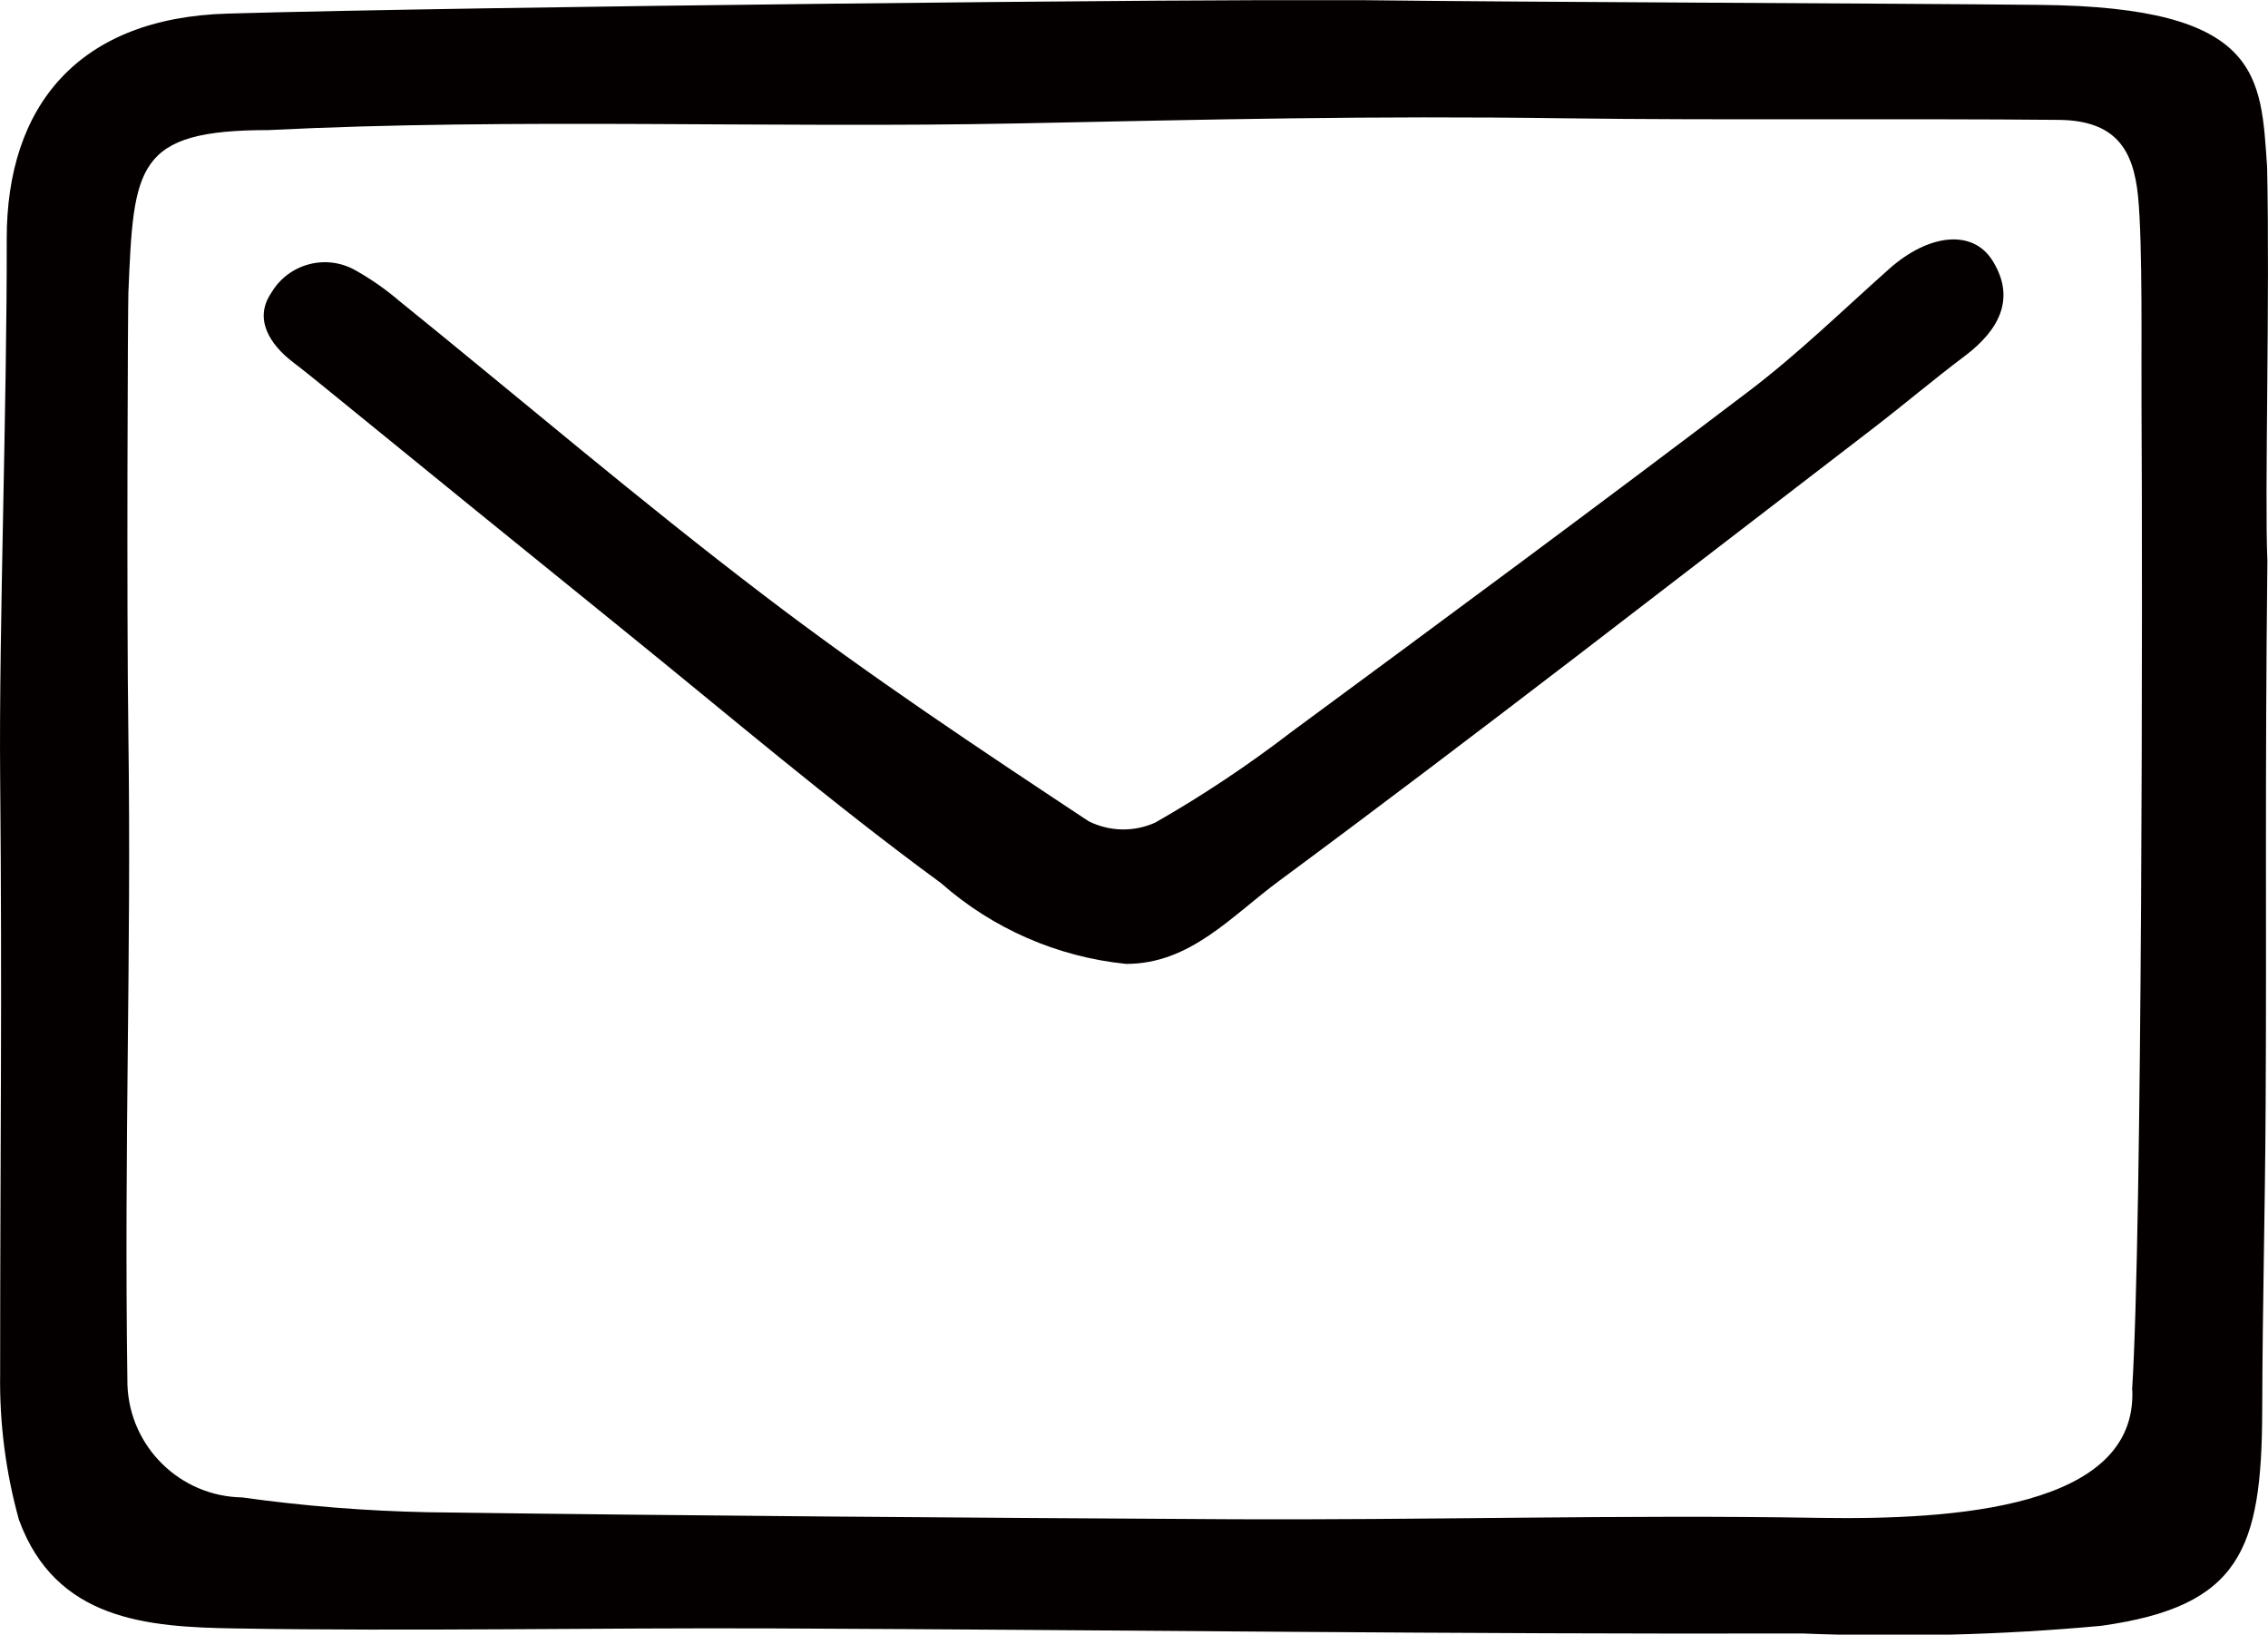 <?xml version="1.0" encoding="UTF-8"?><svg id="b" xmlns="http://www.w3.org/2000/svg" xmlns:xlink="http://www.w3.org/1999/xlink" viewBox="0 0 48.232 34.772"><defs><style>.i{fill:#040000;}.j{fill:none;}.k{clip-path:url(#e);}</style><clipPath id="e"><rect class="j" y=".004" width="48.232" height="34.754"/></clipPath></defs><g id="c"><g id="d"><g class="k"><g id="f"><path id="g" class="i" d="M48.219,11.898c-.054,4.962-.015,7.524-.037,11.572-.012,2.342-.066,4.172-.073,6.515-.008,2.973-.467,4.17-3.421,4.585-2.116.195-4.243.249-6.366.163-7.283.019-14.568-.077-21.852-.107-3.826-.016-7.651.064-11.476,0-1.854-.03-3.808-.167-4.591-2.31C.122,31.307-.012,30.263.003,29.216.003,24.34.048,21.423.003,16.479c-.026-3.106.147-7.9.14-11.395C.138,2.247,1.67.38,4.838.289,10.069.138,25.778-.026,29,.004c3.526.043,11.21.066,14.379.1,4.729.044,4.7,1.518,4.834,3.446.061,2.784-.054,6.954.005,8.353M45.342,29.553c.218-3.419.224-17.134.2-20.925-.008-1.055.029-3.414-.074-4.462-.1-.969-.461-1.605-1.686-1.617-3.257-.032-7.261.011-10.518-.034-4.171-.058-7.441.025-11.609.109-5.267.106-10.686-.12-15.946.142-2.833,0-2.866.775-2.979,3.462-.011.263-.04,6.57,0,9.389.066,4.793-.094,8.588-.02,13.829.047,1.319,1.118,2.371,2.438,2.394,1.308.183,2.626.288,3.946.315,5.649.077,11.3.116,16.949.148,4.22.024,8.443-.1,12.659-.028,2.86.045,6.745-.208,6.644-2.719"/><path id="h" class="i" d="M23.943,20.495c-1.458-.148-2.833-.748-3.932-1.718-2.333-1.708-4.538-3.591-6.79-5.411-2.081-1.683-4.159-3.371-6.236-5.063-.245-.2-.491-.4-.742-.592-.512-.388-.85-.932-.474-1.483.369-.629,1.179-.84,1.808-.47.001,0,.003.002.004.002.319.181.621.392.9.63,2.589,2.093,5.123,4.257,7.77,6.272,2.226,1.7,4.561,3.253,6.9,4.8.445.223.966.233,1.419.028,1.003-.573,1.965-1.214,2.881-1.917,3.263-2.406,6.524-4.813,9.753-7.265,1.045-.794,1.992-1.719,2.976-2.594.824-.732,1.765-.858,2.194-.171.509.814.124,1.489-.589,2.026-.674.507-1.317,1.053-1.985,1.565-4.188,3.21-8.35,6.456-12.593,9.593-1.026.757-1.894,1.769-3.259,1.769"/></g></g></g></g></svg>